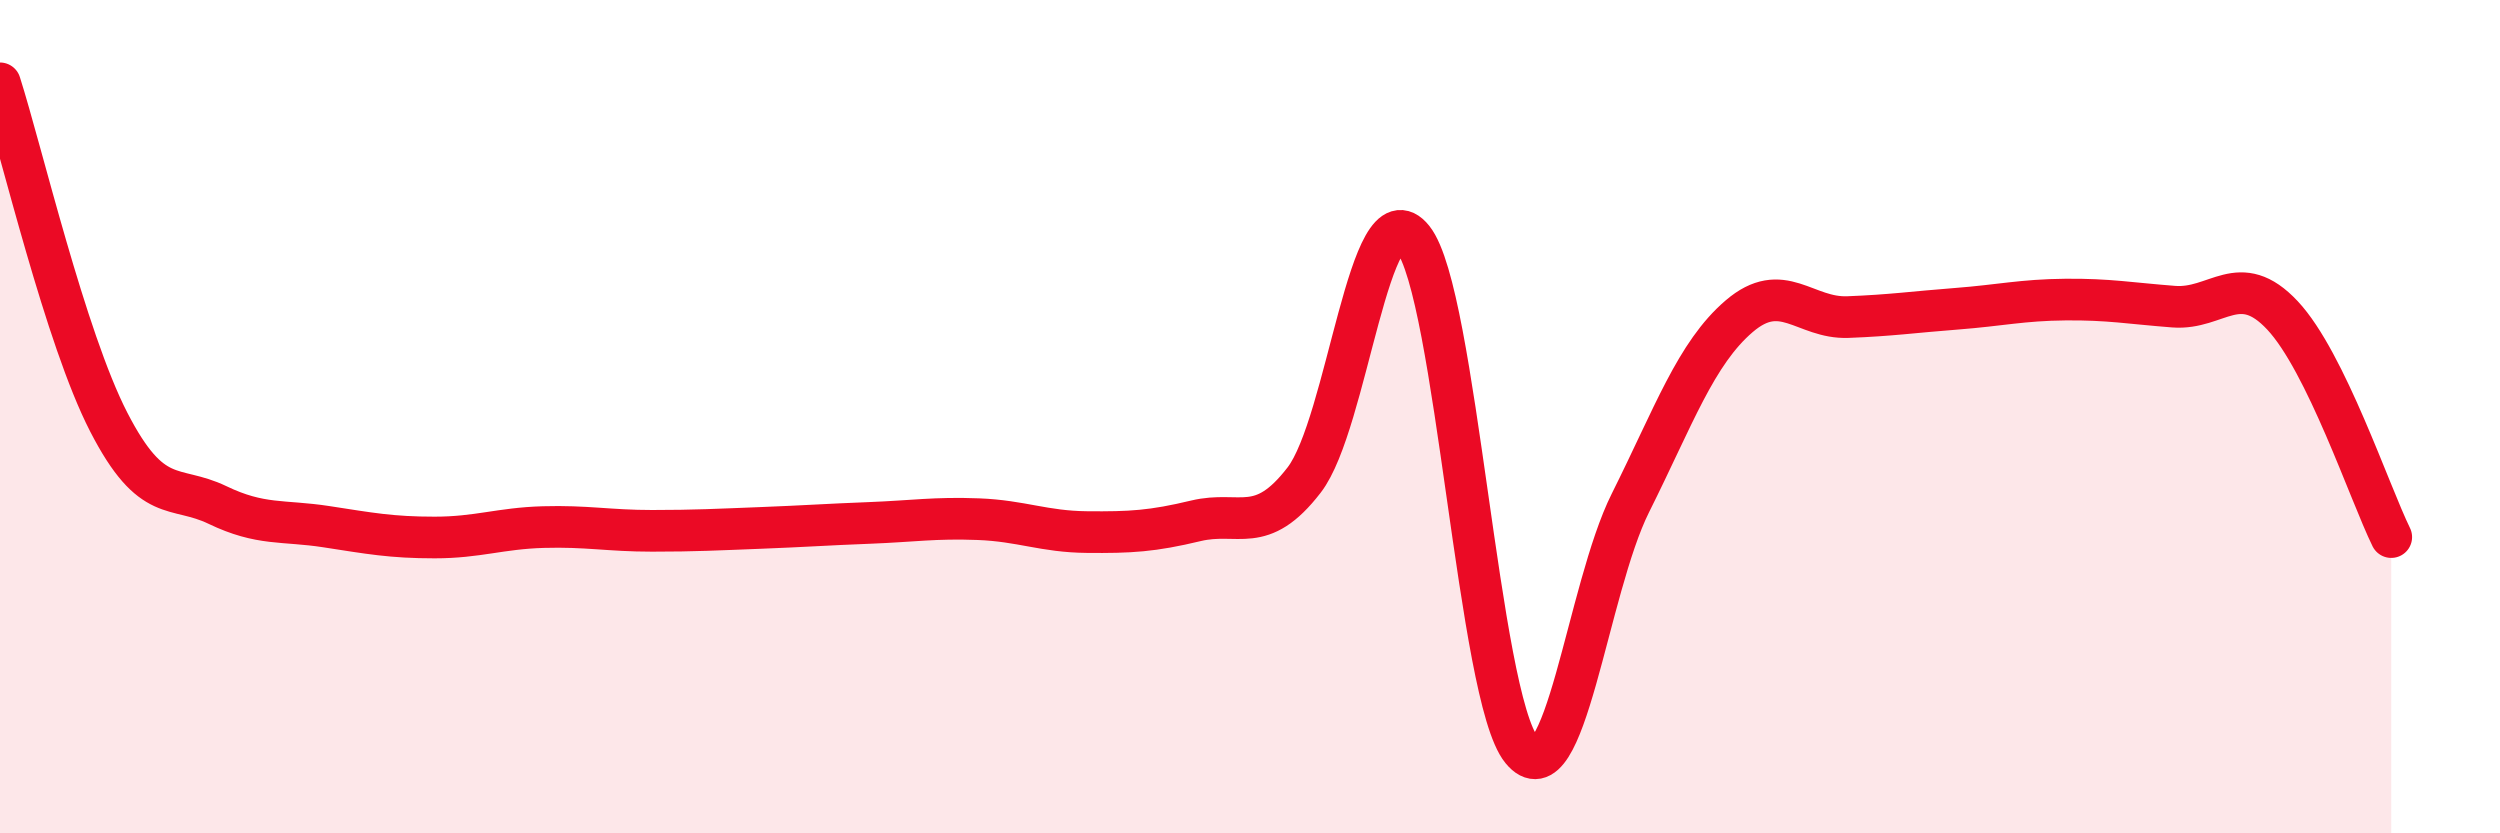 
    <svg width="60" height="20" viewBox="0 0 60 20" xmlns="http://www.w3.org/2000/svg">
      <path
        d="M 0,2 C 0.52,3.63 1.57,8.11 2.61,10.13 C 3.65,12.15 4.18,11.62 5.22,12.12 C 6.26,12.62 6.79,12.48 7.83,12.64 C 8.87,12.8 9.39,12.9 10.43,12.9 C 11.47,12.9 12,12.68 13.04,12.65 C 14.08,12.62 14.61,12.74 15.65,12.74 C 16.69,12.74 17.22,12.71 18.26,12.67 C 19.3,12.63 19.83,12.59 20.87,12.55 C 21.91,12.51 22.44,12.42 23.48,12.46 C 24.52,12.5 25.05,12.76 26.09,12.77 C 27.13,12.78 27.66,12.75 28.7,12.5 C 29.74,12.25 30.26,12.87 31.3,11.52 C 32.34,10.17 32.87,4.43 33.91,5.73 C 34.95,7.03 35.48,16.73 36.52,18 C 37.56,19.27 38.09,14.15 39.13,12.07 C 40.17,9.99 40.7,8.48 41.74,7.59 C 42.78,6.7 43.31,7.65 44.35,7.61 C 45.39,7.57 45.92,7.49 46.96,7.41 C 48,7.33 48.53,7.2 49.57,7.19 C 50.61,7.18 51.13,7.28 52.17,7.36 C 53.21,7.44 53.74,6.46 54.78,7.57 C 55.82,8.68 56.87,11.83 57.39,12.89L57.39 20L0 20Z"
        fill="#EB0A25"
        opacity="0.1"
        stroke-linecap="round"
        stroke-linejoin="round"
      />
      <path
        d="M 0,2 C 0.52,3.63 1.57,8.11 2.61,10.13 C 3.65,12.15 4.18,11.62 5.22,12.12 C 6.26,12.62 6.79,12.48 7.83,12.64 C 8.87,12.8 9.39,12.9 10.43,12.9 C 11.47,12.9 12,12.68 13.04,12.65 C 14.08,12.62 14.61,12.74 15.65,12.74 C 16.69,12.74 17.22,12.71 18.26,12.67 C 19.3,12.63 19.83,12.59 20.87,12.55 C 21.91,12.51 22.44,12.42 23.48,12.46 C 24.52,12.5 25.05,12.76 26.09,12.77 C 27.13,12.78 27.66,12.75 28.7,12.5 C 29.74,12.25 30.26,12.87 31.3,11.52 C 32.34,10.17 32.87,4.43 33.91,5.73 C 34.95,7.03 35.48,16.73 36.52,18 C 37.56,19.27 38.09,14.15 39.13,12.07 C 40.17,9.99 40.7,8.48 41.74,7.59 C 42.78,6.7 43.31,7.65 44.35,7.61 C 45.39,7.57 45.92,7.49 46.96,7.41 C 48,7.33 48.53,7.2 49.57,7.19 C 50.61,7.18 51.13,7.28 52.17,7.36 C 53.21,7.44 53.74,6.46 54.78,7.57 C 55.82,8.68 56.87,11.83 57.39,12.89"
        stroke="#EB0A25"
        stroke-width="1"
        fill="none"
        stroke-linecap="round"
        stroke-linejoin="round"
      />
    </svg>
  
